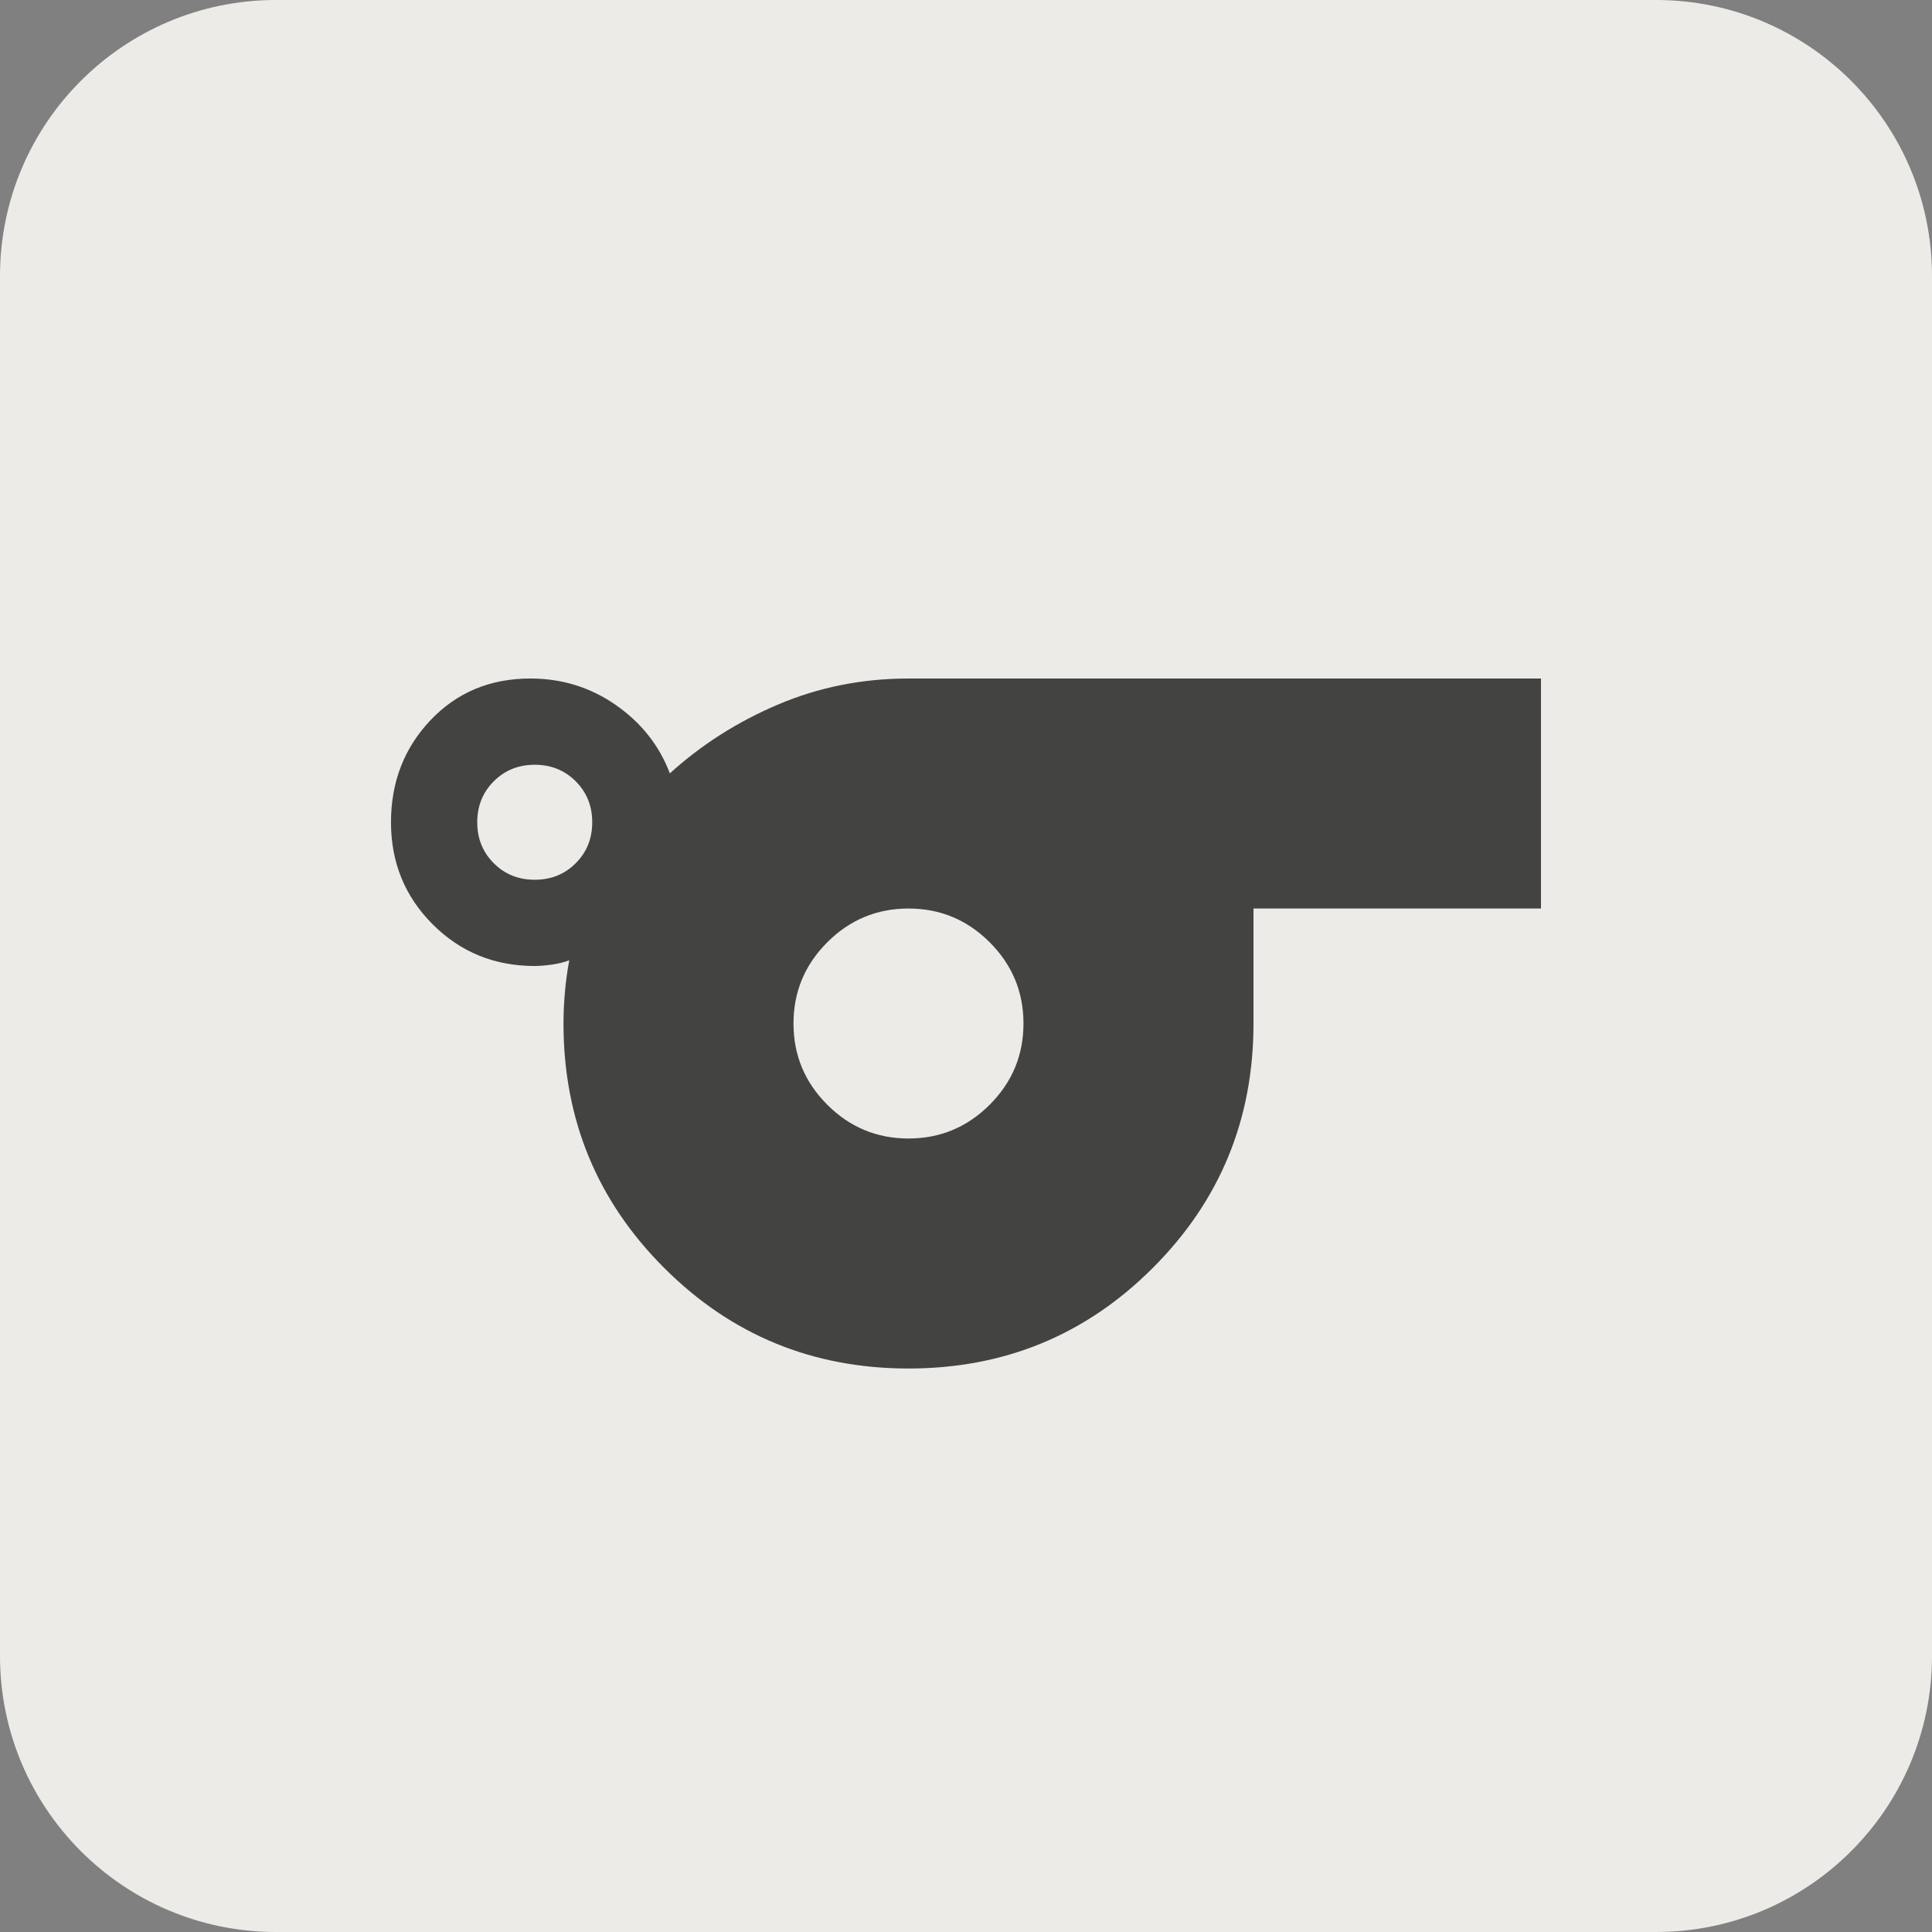 <svg width="56" height="56" viewBox="0 0 56 56" fill="none" xmlns="http://www.w3.org/2000/svg">
<rect x="0" y="0" width="56" height="56" fill="#808080" stroke="none"/>
<path d="M0 8C0 3.582 3.582 0 8 0H48C52.418 0 56 3.582 56 8V48C56 52.418 52.418 56 48 56H8C3.582 56 0 52.418 0 48V8Z" fill="#EDEBE8"/>
<mask id="mask0_2568_3974" style="mask-type:alpha" maskUnits="userSpaceOnUse" x="8" y="8" width="40" height="40">
<rect x="8" y="8" width="40" height="40" fill="#D9D9D9"/>
</mask>
<g mask="url(#mask0_2568_3974)">
<path d="M26.333 39.667C23.555 39.667 21.194 38.695 19.25 36.75C17.305 34.806 16.333 32.445 16.333 29.667C16.333 29.361 16.347 29.056 16.375 28.75C16.402 28.445 16.444 28.139 16.5 27.834C16.361 27.889 16.194 27.931 16 27.959C15.805 27.986 15.639 28 15.5 28C14.333 28 13.347 27.598 12.541 26.792C11.736 25.986 11.333 25 11.333 23.834C11.333 22.667 11.715 21.681 12.479 20.875C13.243 20.07 14.208 19.667 15.375 19.667C16.291 19.667 17.118 19.924 17.854 20.438C18.59 20.952 19.111 21.611 19.416 22.417C20.333 21.584 21.382 20.917 22.562 20.417C23.743 19.917 25 19.667 26.333 19.667H44.666V26.334H36.333V29.667C36.333 32.445 35.361 34.806 33.416 36.75C31.472 38.695 29.111 39.667 26.333 39.667ZM15.5 25.5C15.972 25.5 16.368 25.341 16.687 25.021C17.007 24.702 17.166 24.306 17.166 23.834C17.166 23.361 17.007 22.966 16.687 22.646C16.368 22.327 15.972 22.167 15.5 22.167C15.027 22.167 14.632 22.327 14.312 22.646C13.993 22.966 13.833 23.361 13.833 23.834C13.833 24.306 13.993 24.702 14.312 25.021C14.632 25.341 15.027 25.5 15.5 25.5ZM26.333 33C27.25 33 28.034 32.674 28.687 32.021C29.34 31.368 29.666 30.584 29.666 29.667C29.666 28.75 29.34 27.966 28.687 27.313C28.034 26.66 27.25 26.334 26.333 26.334C25.416 26.334 24.632 26.66 23.979 27.313C23.326 27.966 23 28.75 23 29.667C23 30.584 23.326 31.368 23.979 32.021C24.632 32.674 25.416 33 26.333 33Z" fill="#434342"/>
</g>
</svg>
